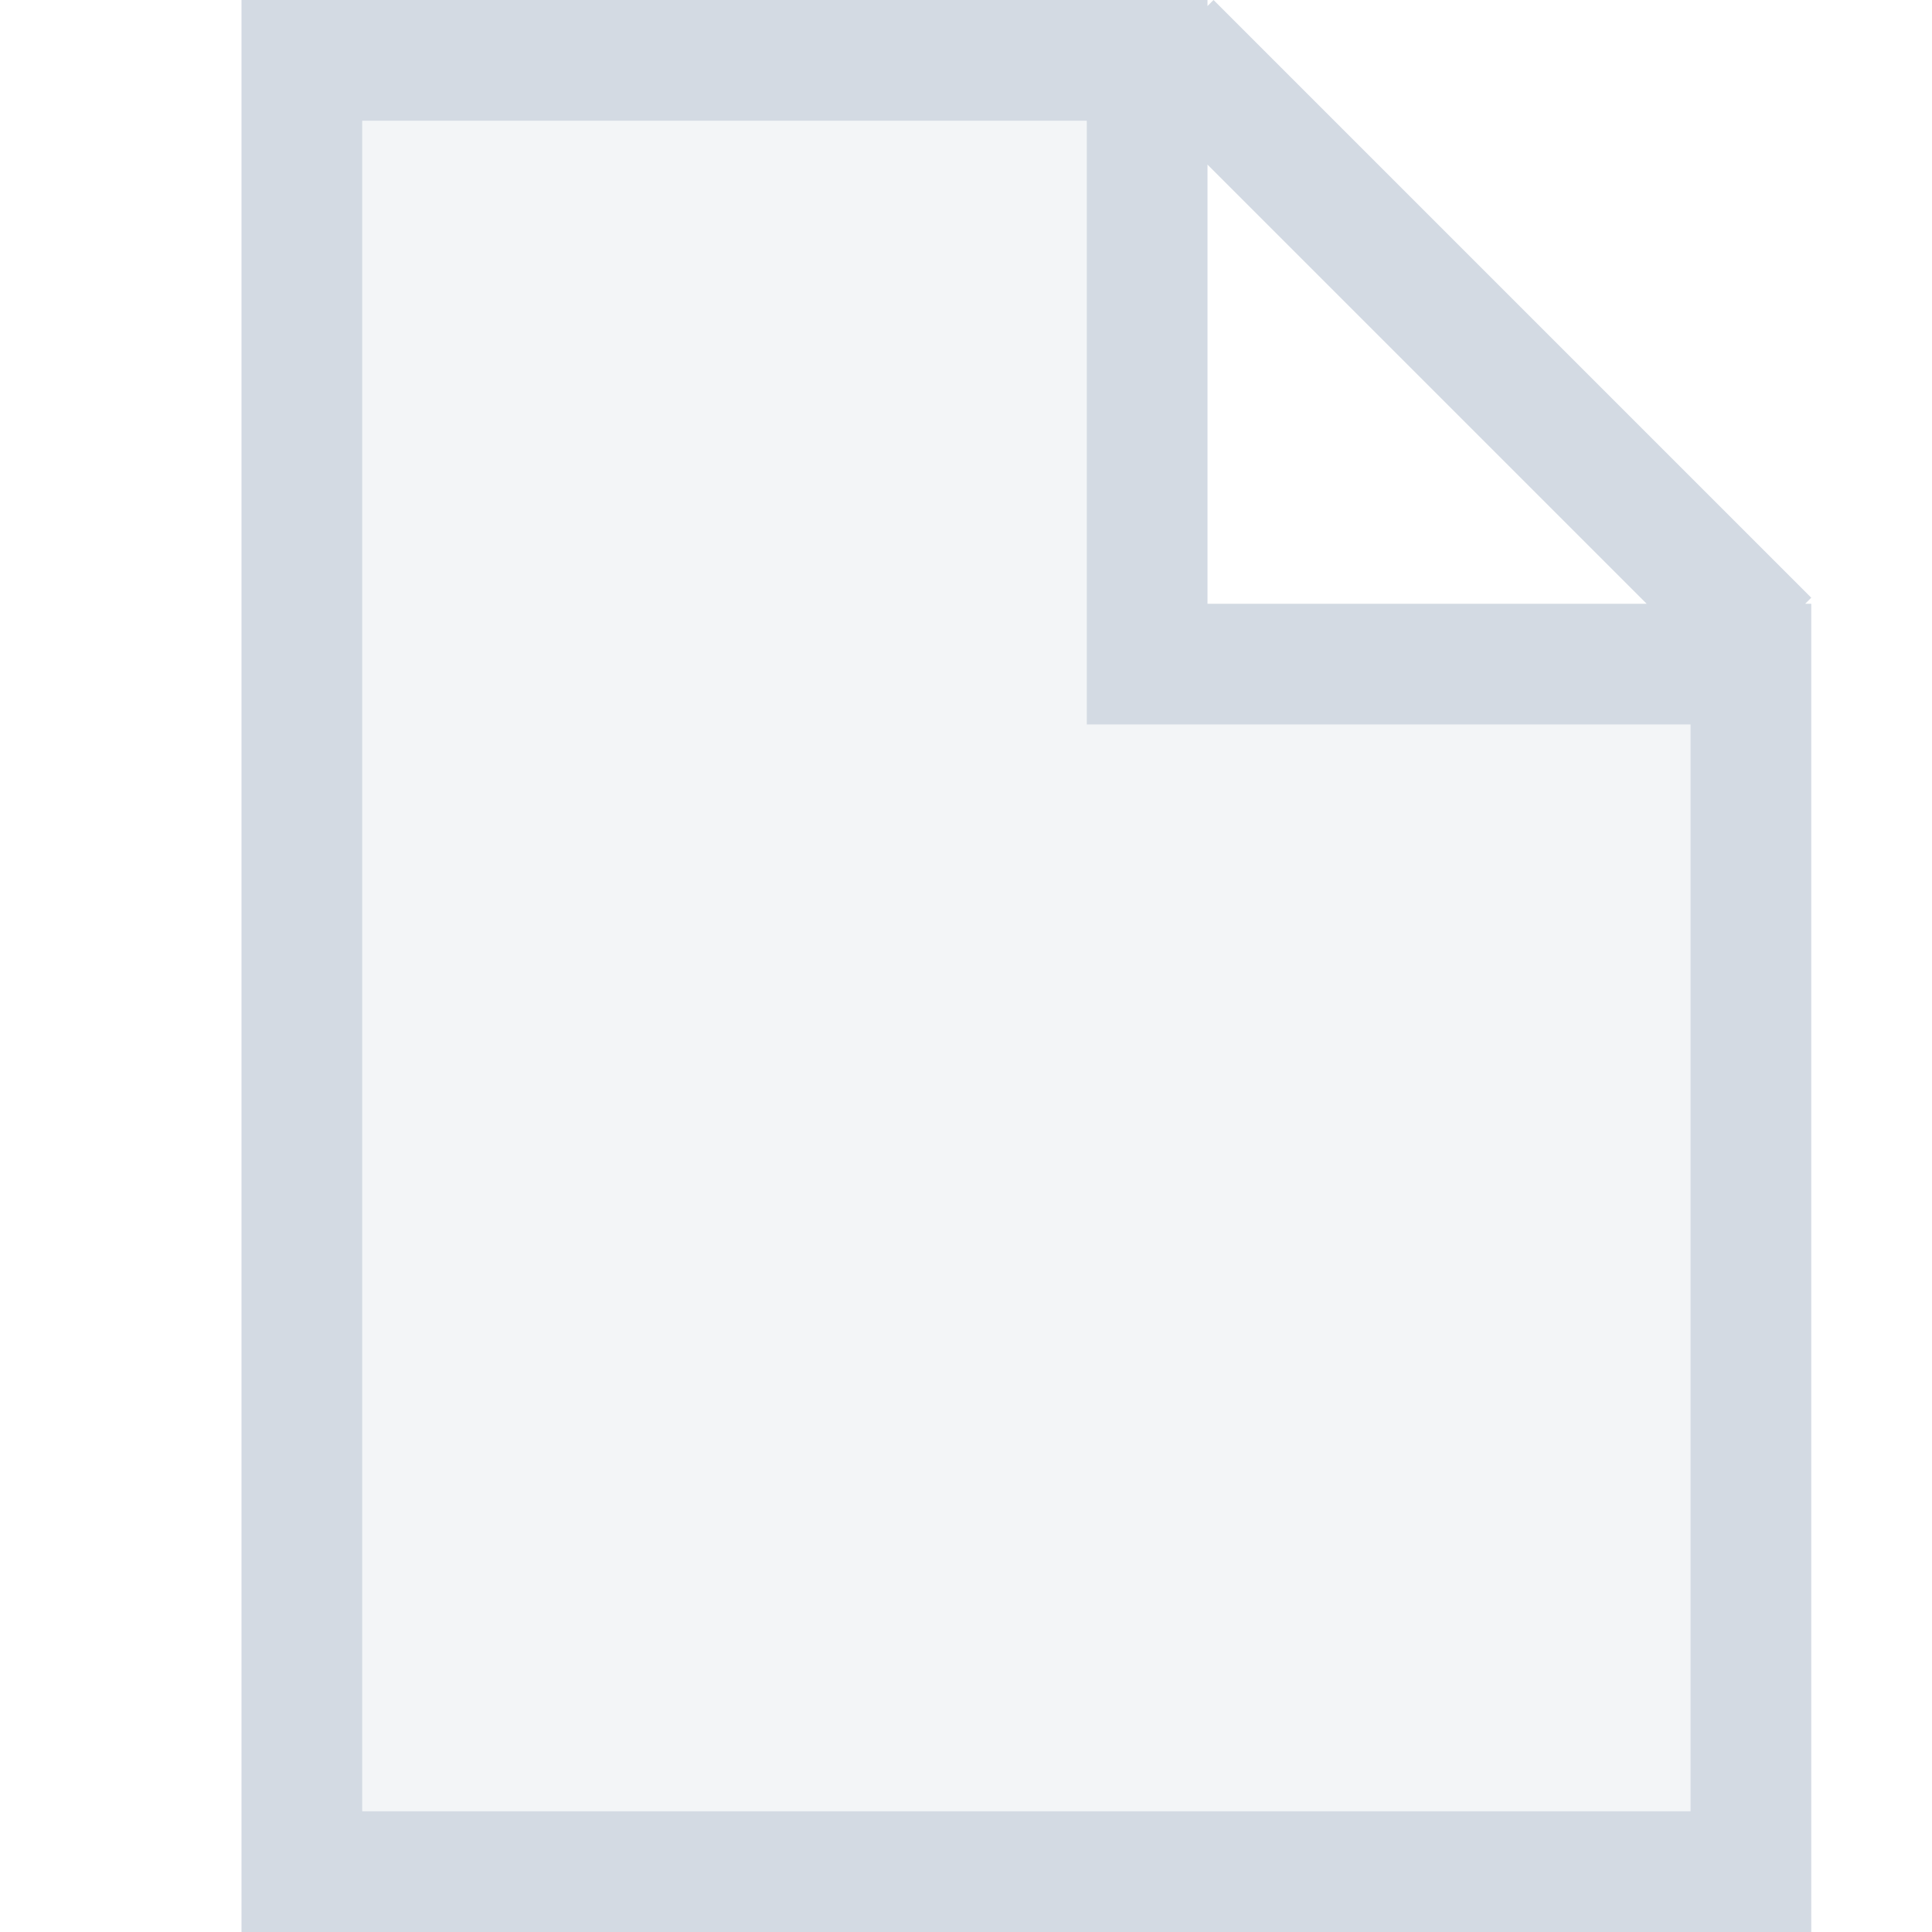 <svg width="16" height="16" version="1.1" xmlns="http://www.w3.org/2000/svg">
 <defs>
  <style id="current-color-scheme" type="text/css">
   .ColorScheme-Text { color:#d3dae3; } .ColorScheme-Highlight { color:#5294e2; }
  </style>
 </defs>
 <path d="m2 0v16h13v-11h-0.05l0.05-0.05-4.95-4.95-0.05 0.05v-0.05zm1 1h6v5h5v9h-11zm7 0.363 3.637 3.637h-3.637z" style="fill:currentColor" class="ColorScheme-Text"/>
 <path d="m3 1v14h11v-9h-5v-5z" style="fill:currentColor" class="ColorScheme-Text" opacity=".25"/>
</svg>
